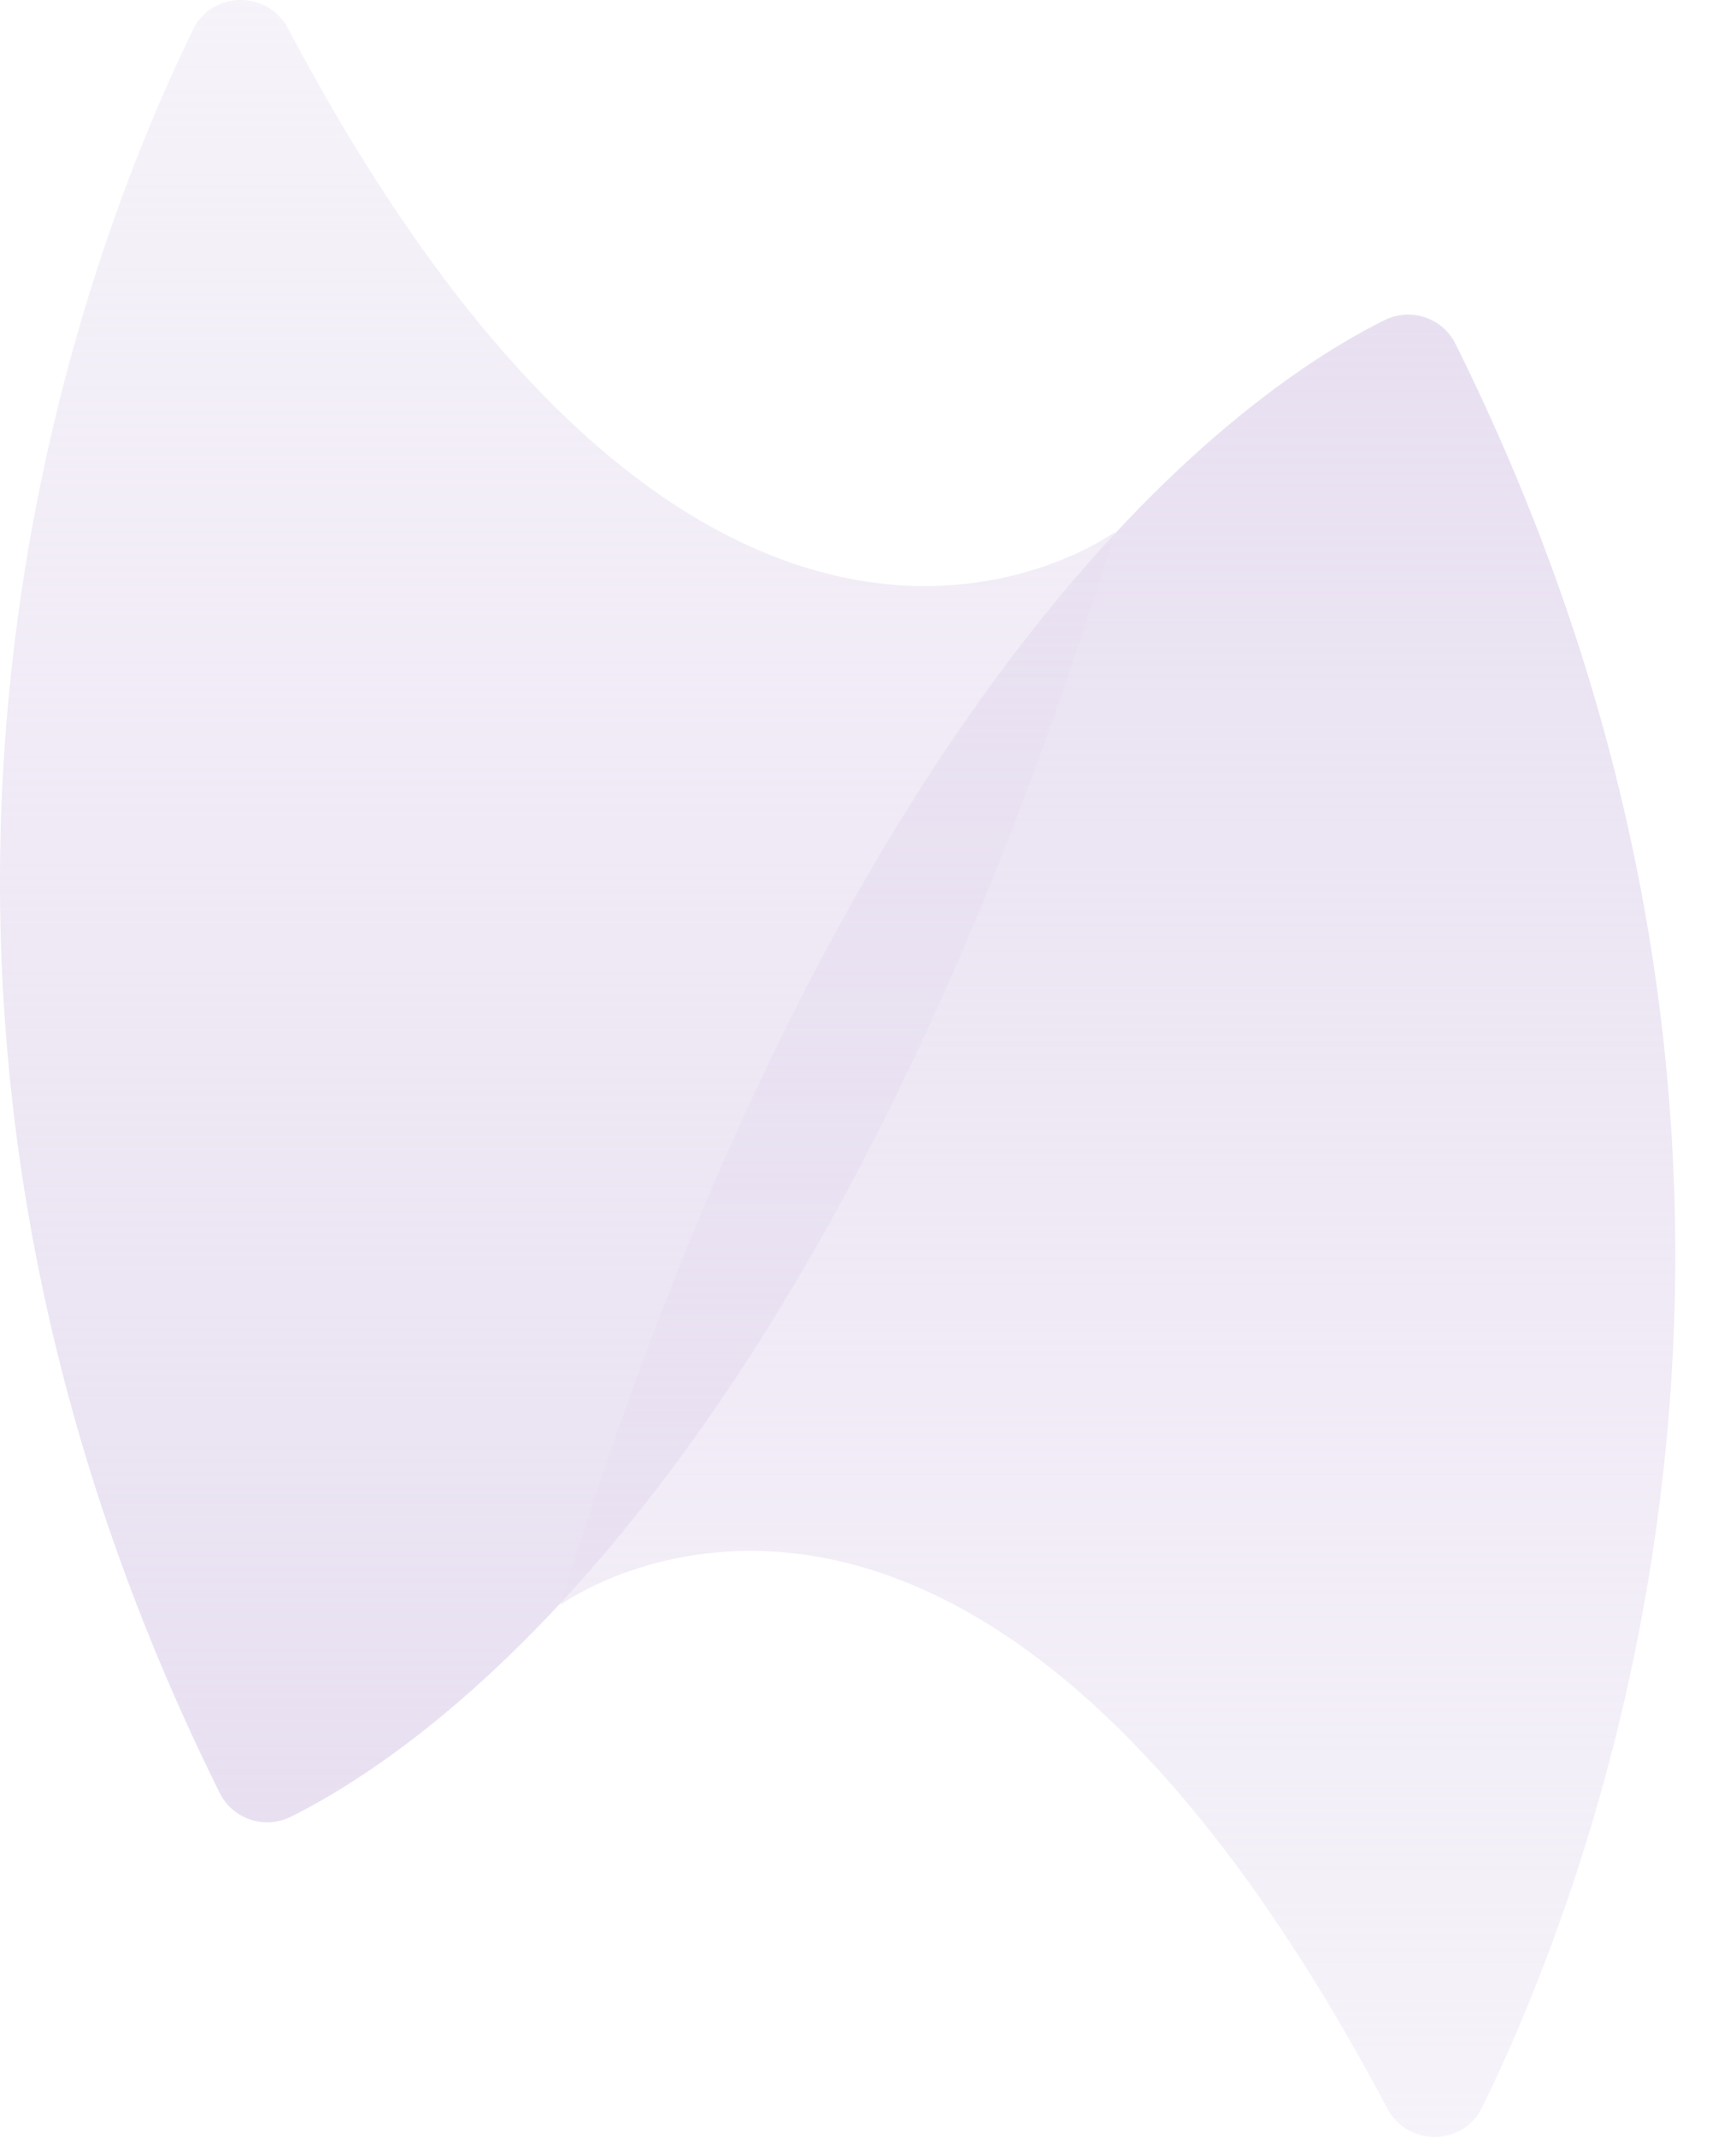 <svg width="26" height="32" viewBox="0 0 26 32" fill="none" xmlns="http://www.w3.org/2000/svg">
<path d="M22.202 31.549C23.981 27.911 27.903 17.446 21.8 5.151C21.604 4.756 21.125 4.598 20.73 4.797C18.675 5.819 12.734 9.885 8.395 24.032C8.395 24.032 14.428 19.579 20.778 31.575C21.084 32.15 21.918 32.139 22.202 31.552V31.549Z" fill="url(#paint0_linear_11_6388)"/>
<path d="M2.888 0.451C1.11 4.089 -2.813 14.554 3.29 26.848C3.486 27.243 3.966 27.402 4.361 27.203C6.416 26.18 12.357 22.114 16.696 7.967C16.696 7.967 10.663 12.421 4.313 0.425C4.006 -0.151 3.172 -0.14 2.888 0.447V0.451Z" fill="url(#paint1_linear_11_6388)"/>
<defs>
<linearGradient id="paint0_linear_11_6388" x1="16.741" y1="4.708" x2="16.741" y2="31.995" gradientUnits="userSpaceOnUse">
<stop stop-color="#E8E0F1"/>
<stop offset="1" stop-color="#E8E0F1" stop-opacity="0.4"/>
</linearGradient>
<linearGradient id="paint1_linear_11_6388" x1="8.349" y1="27.291" x2="8.349" y2="0.004" gradientUnits="userSpaceOnUse">
<stop stop-color="#E8E0F1"/>
<stop offset="1" stop-color="#E8E0F1" stop-opacity="0.4"/>
</linearGradient>
</defs>
</svg>
